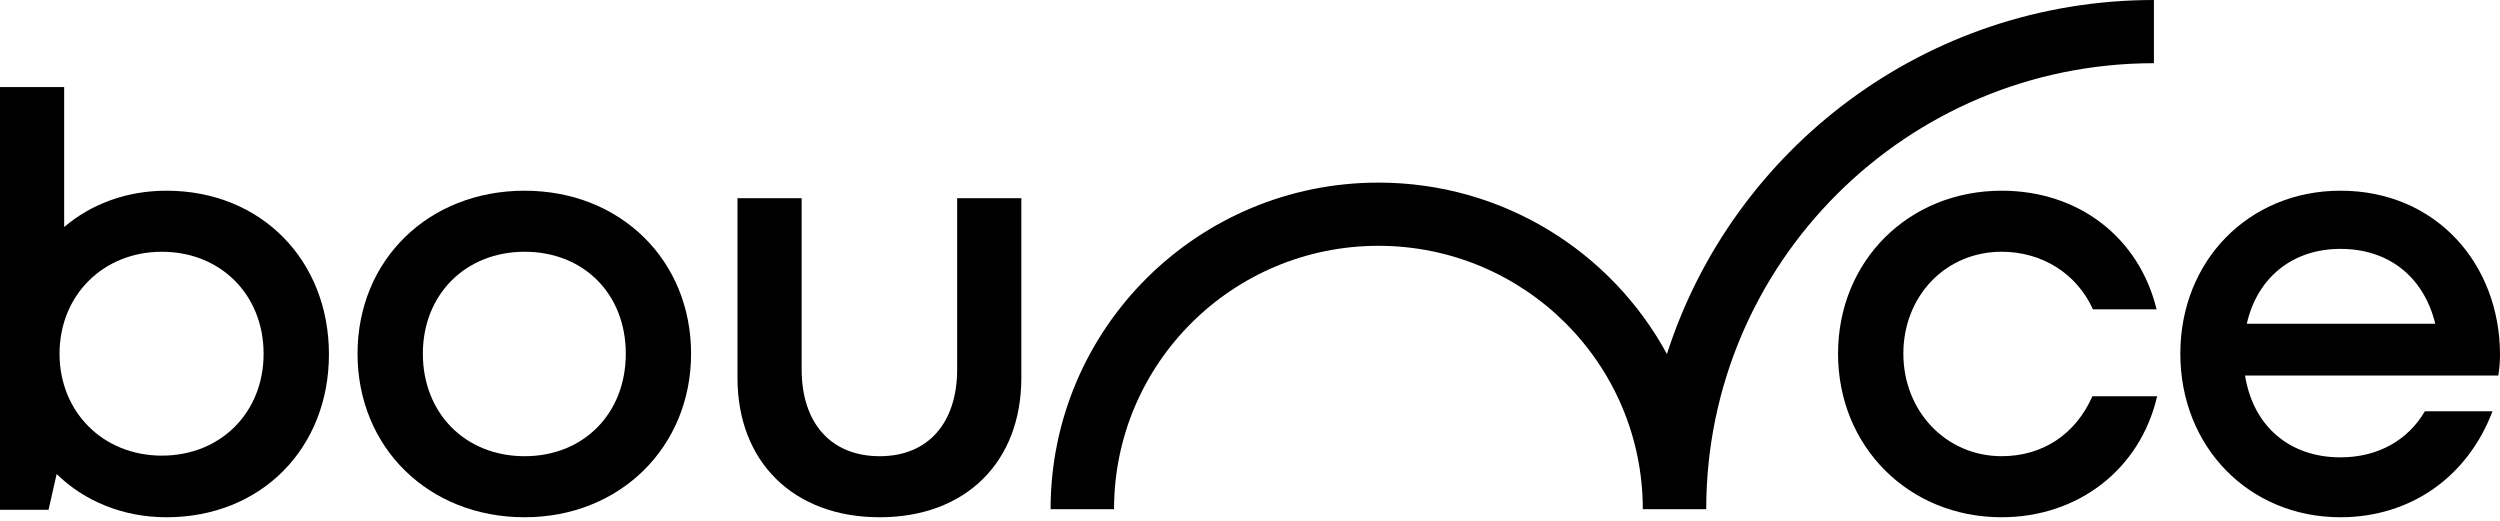 <svg width="120" height="25" viewBox="0 0 120 25" fill="none" xmlns="http://www.w3.org/2000/svg">
<g clip-path="url(#clip0_182_40)">
<path fill-rule="evenodd" clip-rule="evenodd" d="M103.388 3.034C91.52 3.034 81.899 12.618 81.899 24.441H78.854C78.854 17.459 73.172 11.799 66.164 11.799C59.155 11.799 53.474 17.459 53.474 24.441H50.428C50.428 15.783 57.473 8.765 66.164 8.765C72.149 8.765 77.353 12.093 80.013 16.993C83.175 7.137 92.444 0 103.388 0V3.034Z" fill="black"/>
<path d="M96.079 24.828C91.611 24.828 88.226 21.428 88.226 16.977C88.226 12.526 91.611 9.154 96.079 9.154C99.797 9.154 102.682 11.421 103.515 14.848H100.462C99.686 13.134 98.021 12.084 96.078 12.084C93.386 12.084 91.361 14.213 91.361 16.976C91.361 19.74 93.414 21.897 96.078 21.897C98.048 21.897 99.63 20.846 100.434 19.022H103.542C102.737 22.505 99.769 24.827 96.078 24.827L96.079 24.828Z" fill="black"/>
<path d="M120 17.032C120 17.364 119.972 17.696 119.918 18.027H107.763C108.151 20.46 109.899 21.953 112.342 21.953C114.145 21.953 115.588 21.124 116.393 19.742H119.639C118.447 22.893 115.699 24.828 112.342 24.828C107.958 24.828 104.656 21.456 104.656 16.977C104.656 12.499 107.958 9.154 112.342 9.154C116.948 9.154 120 12.692 120 17.032ZM112.342 11.946C110.038 11.946 108.346 13.328 107.846 15.54H116.893C116.337 13.273 114.644 11.946 112.342 11.946Z" fill="black"/>
<path d="M7.991 9.154C12.542 9.154 15.789 12.499 15.789 17.005C15.789 21.511 12.543 24.828 7.991 24.828C5.91 24.828 4.051 24.055 2.719 22.755L2.33 24.469H0V4.178H3.08V10.896C4.384 9.79 6.077 9.154 7.991 9.154ZM7.769 21.87C10.599 21.87 12.653 19.797 12.653 16.978C12.653 14.158 10.599 12.085 7.769 12.085C4.939 12.085 2.858 14.186 2.858 16.978C2.858 19.77 4.939 21.87 7.769 21.87Z" fill="black"/>
<path d="M25.181 24.828C20.575 24.828 17.162 21.483 17.162 16.977C17.162 12.471 20.575 9.154 25.181 9.154C29.788 9.154 33.172 12.499 33.172 16.977C33.172 21.455 29.759 24.828 25.181 24.828ZM25.181 21.898C28.012 21.898 30.038 19.852 30.038 16.977C30.038 14.102 28.012 12.084 25.181 12.084C22.351 12.084 20.297 14.13 20.297 16.977C20.297 19.824 22.323 21.898 25.181 21.898Z" fill="black"/>
<path d="M42.226 24.828C38.091 24.828 35.399 22.174 35.399 18.138V9.513H38.479V17.723C38.479 20.321 39.894 21.898 42.226 21.898C44.557 21.898 45.944 20.294 45.944 17.723V9.513H49.024V18.138C49.024 22.173 46.36 24.828 42.226 24.828Z" fill="black"/>
</g>
<defs>
<clipPath id="clip0_182_40">
<rect width="120" height="24.828" fill="white"/>
</clipPath>
</defs>
</svg>
